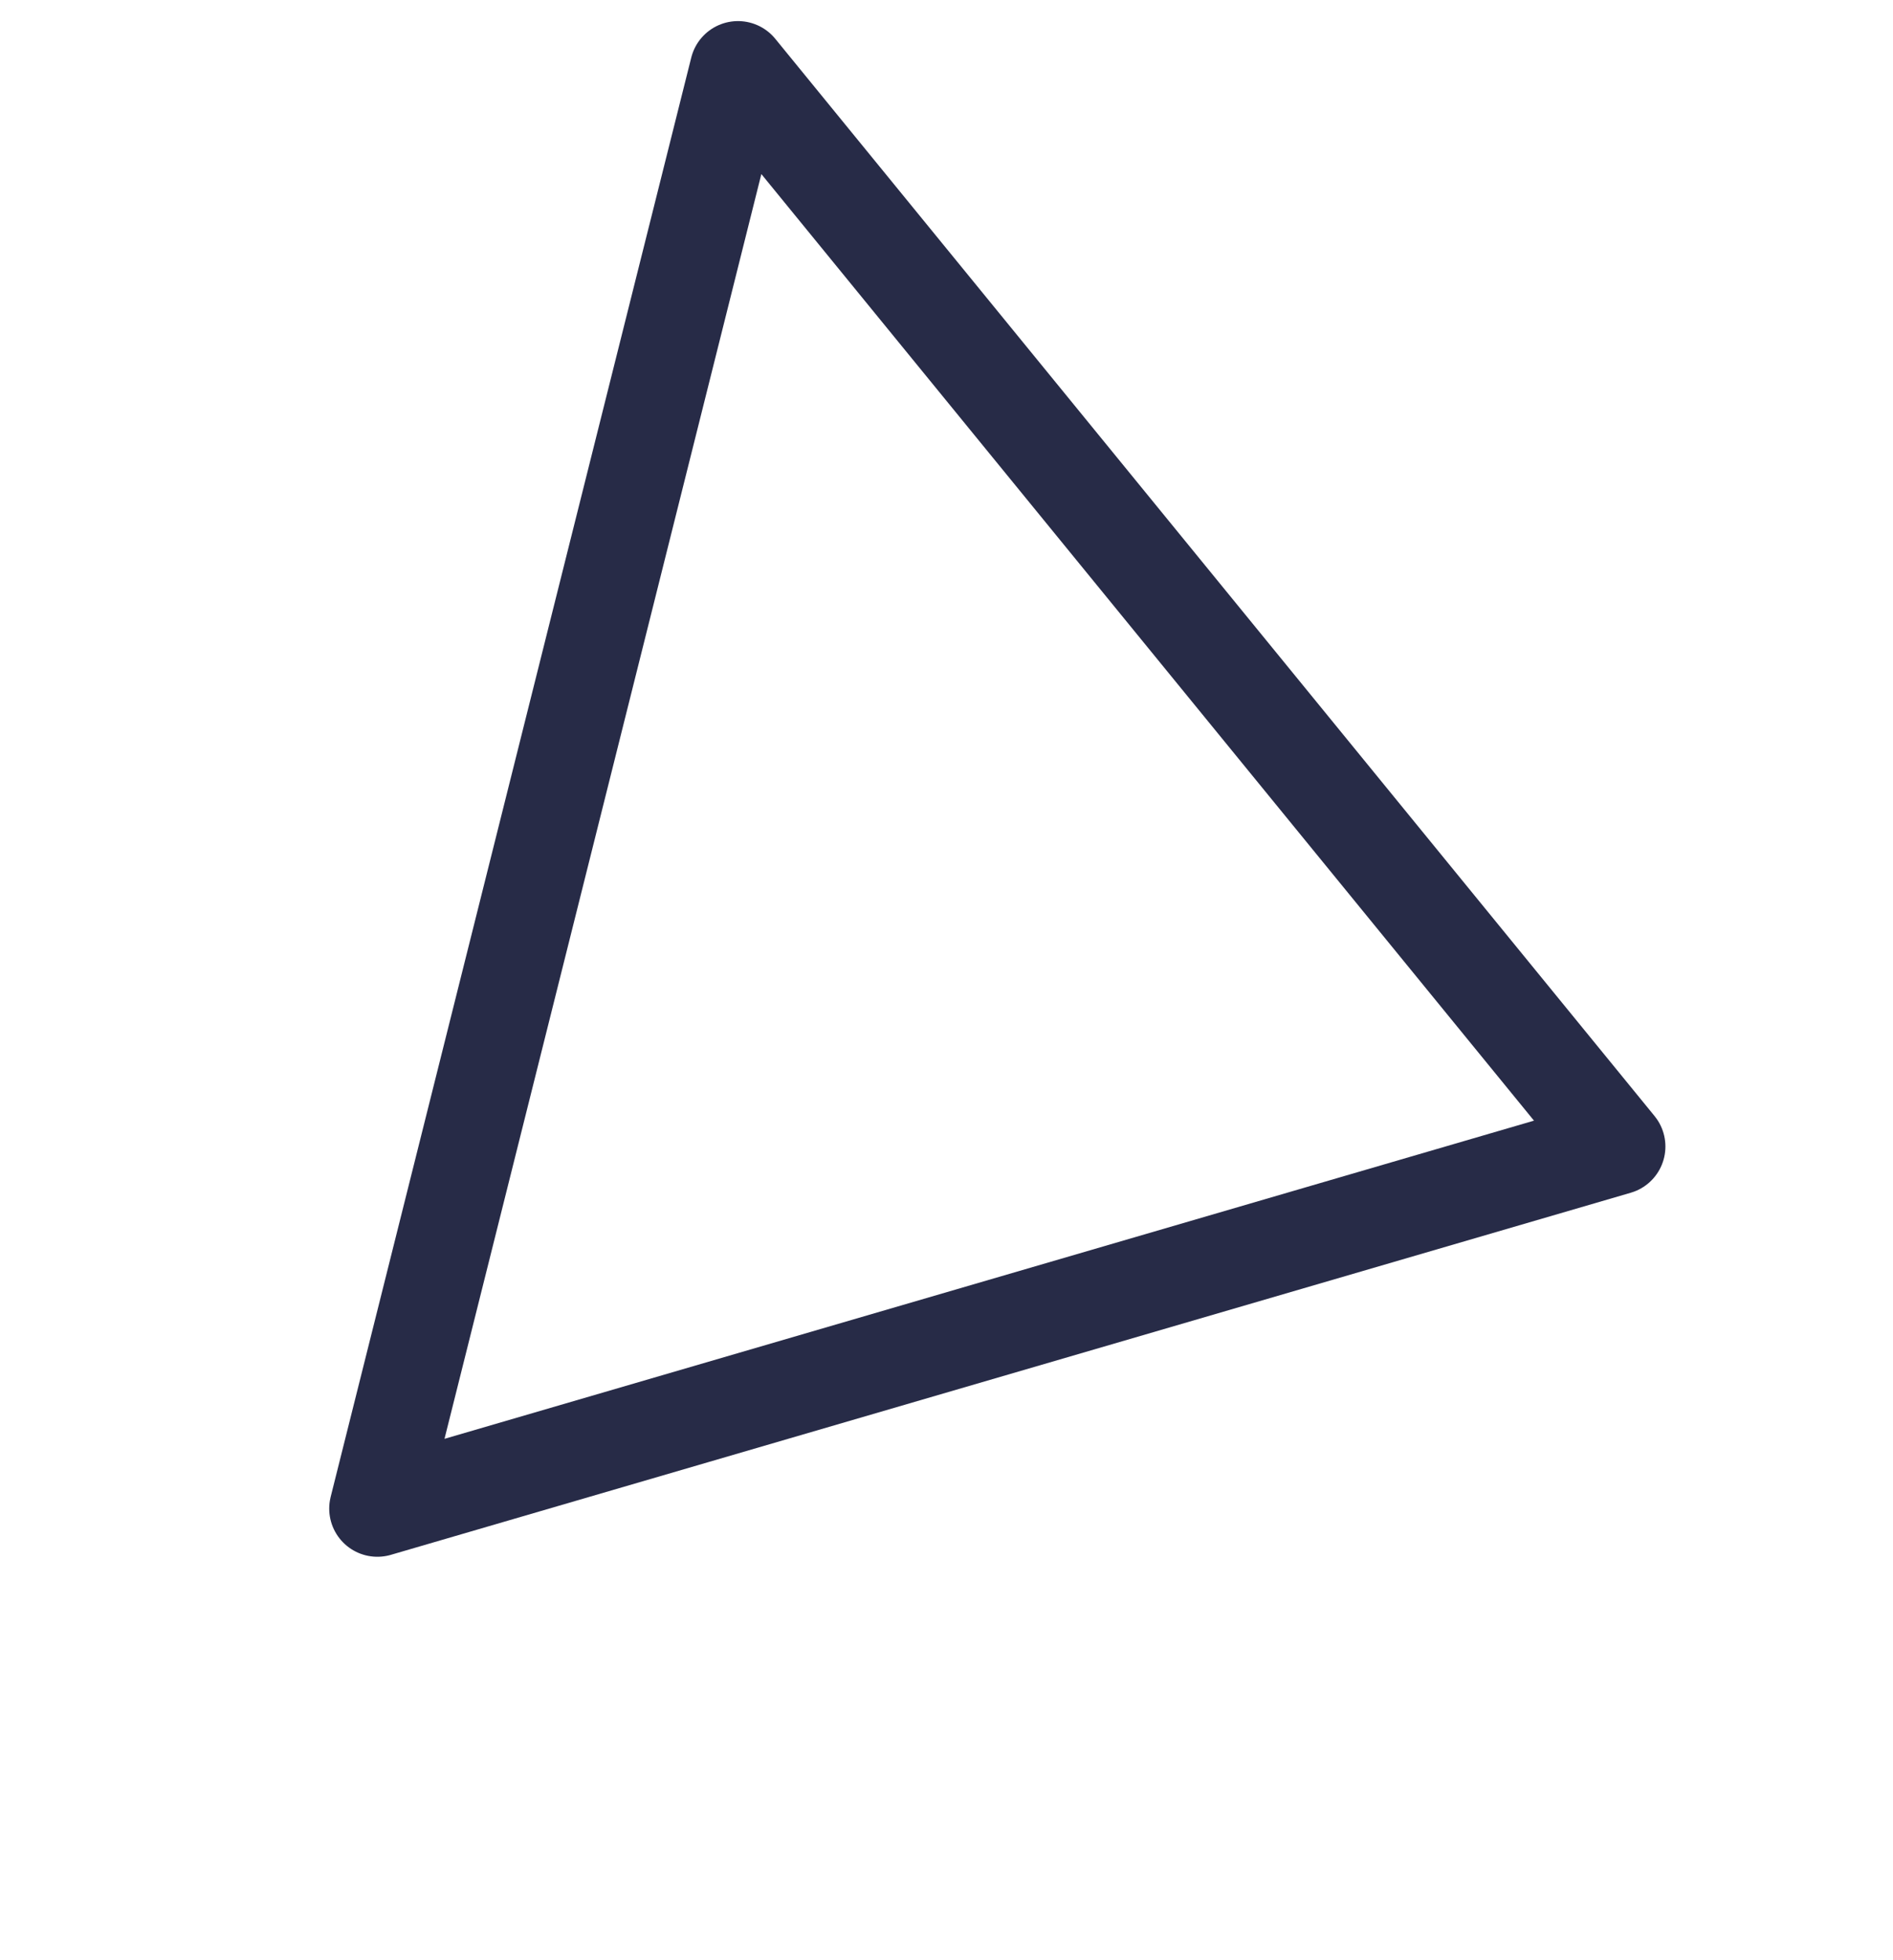<?xml version="1.0" encoding="UTF-8"?>
<svg xmlns="http://www.w3.org/2000/svg" width="57" height="59" viewBox="0 0 57 59" fill="none">
  <path d="M48.697 34.516L11.363 45.417L22.221 2.085L48.697 34.516Z" stroke="#272B47" stroke-width="2.9" stroke-linecap="round" stroke-linejoin="round"></path>
</svg>
